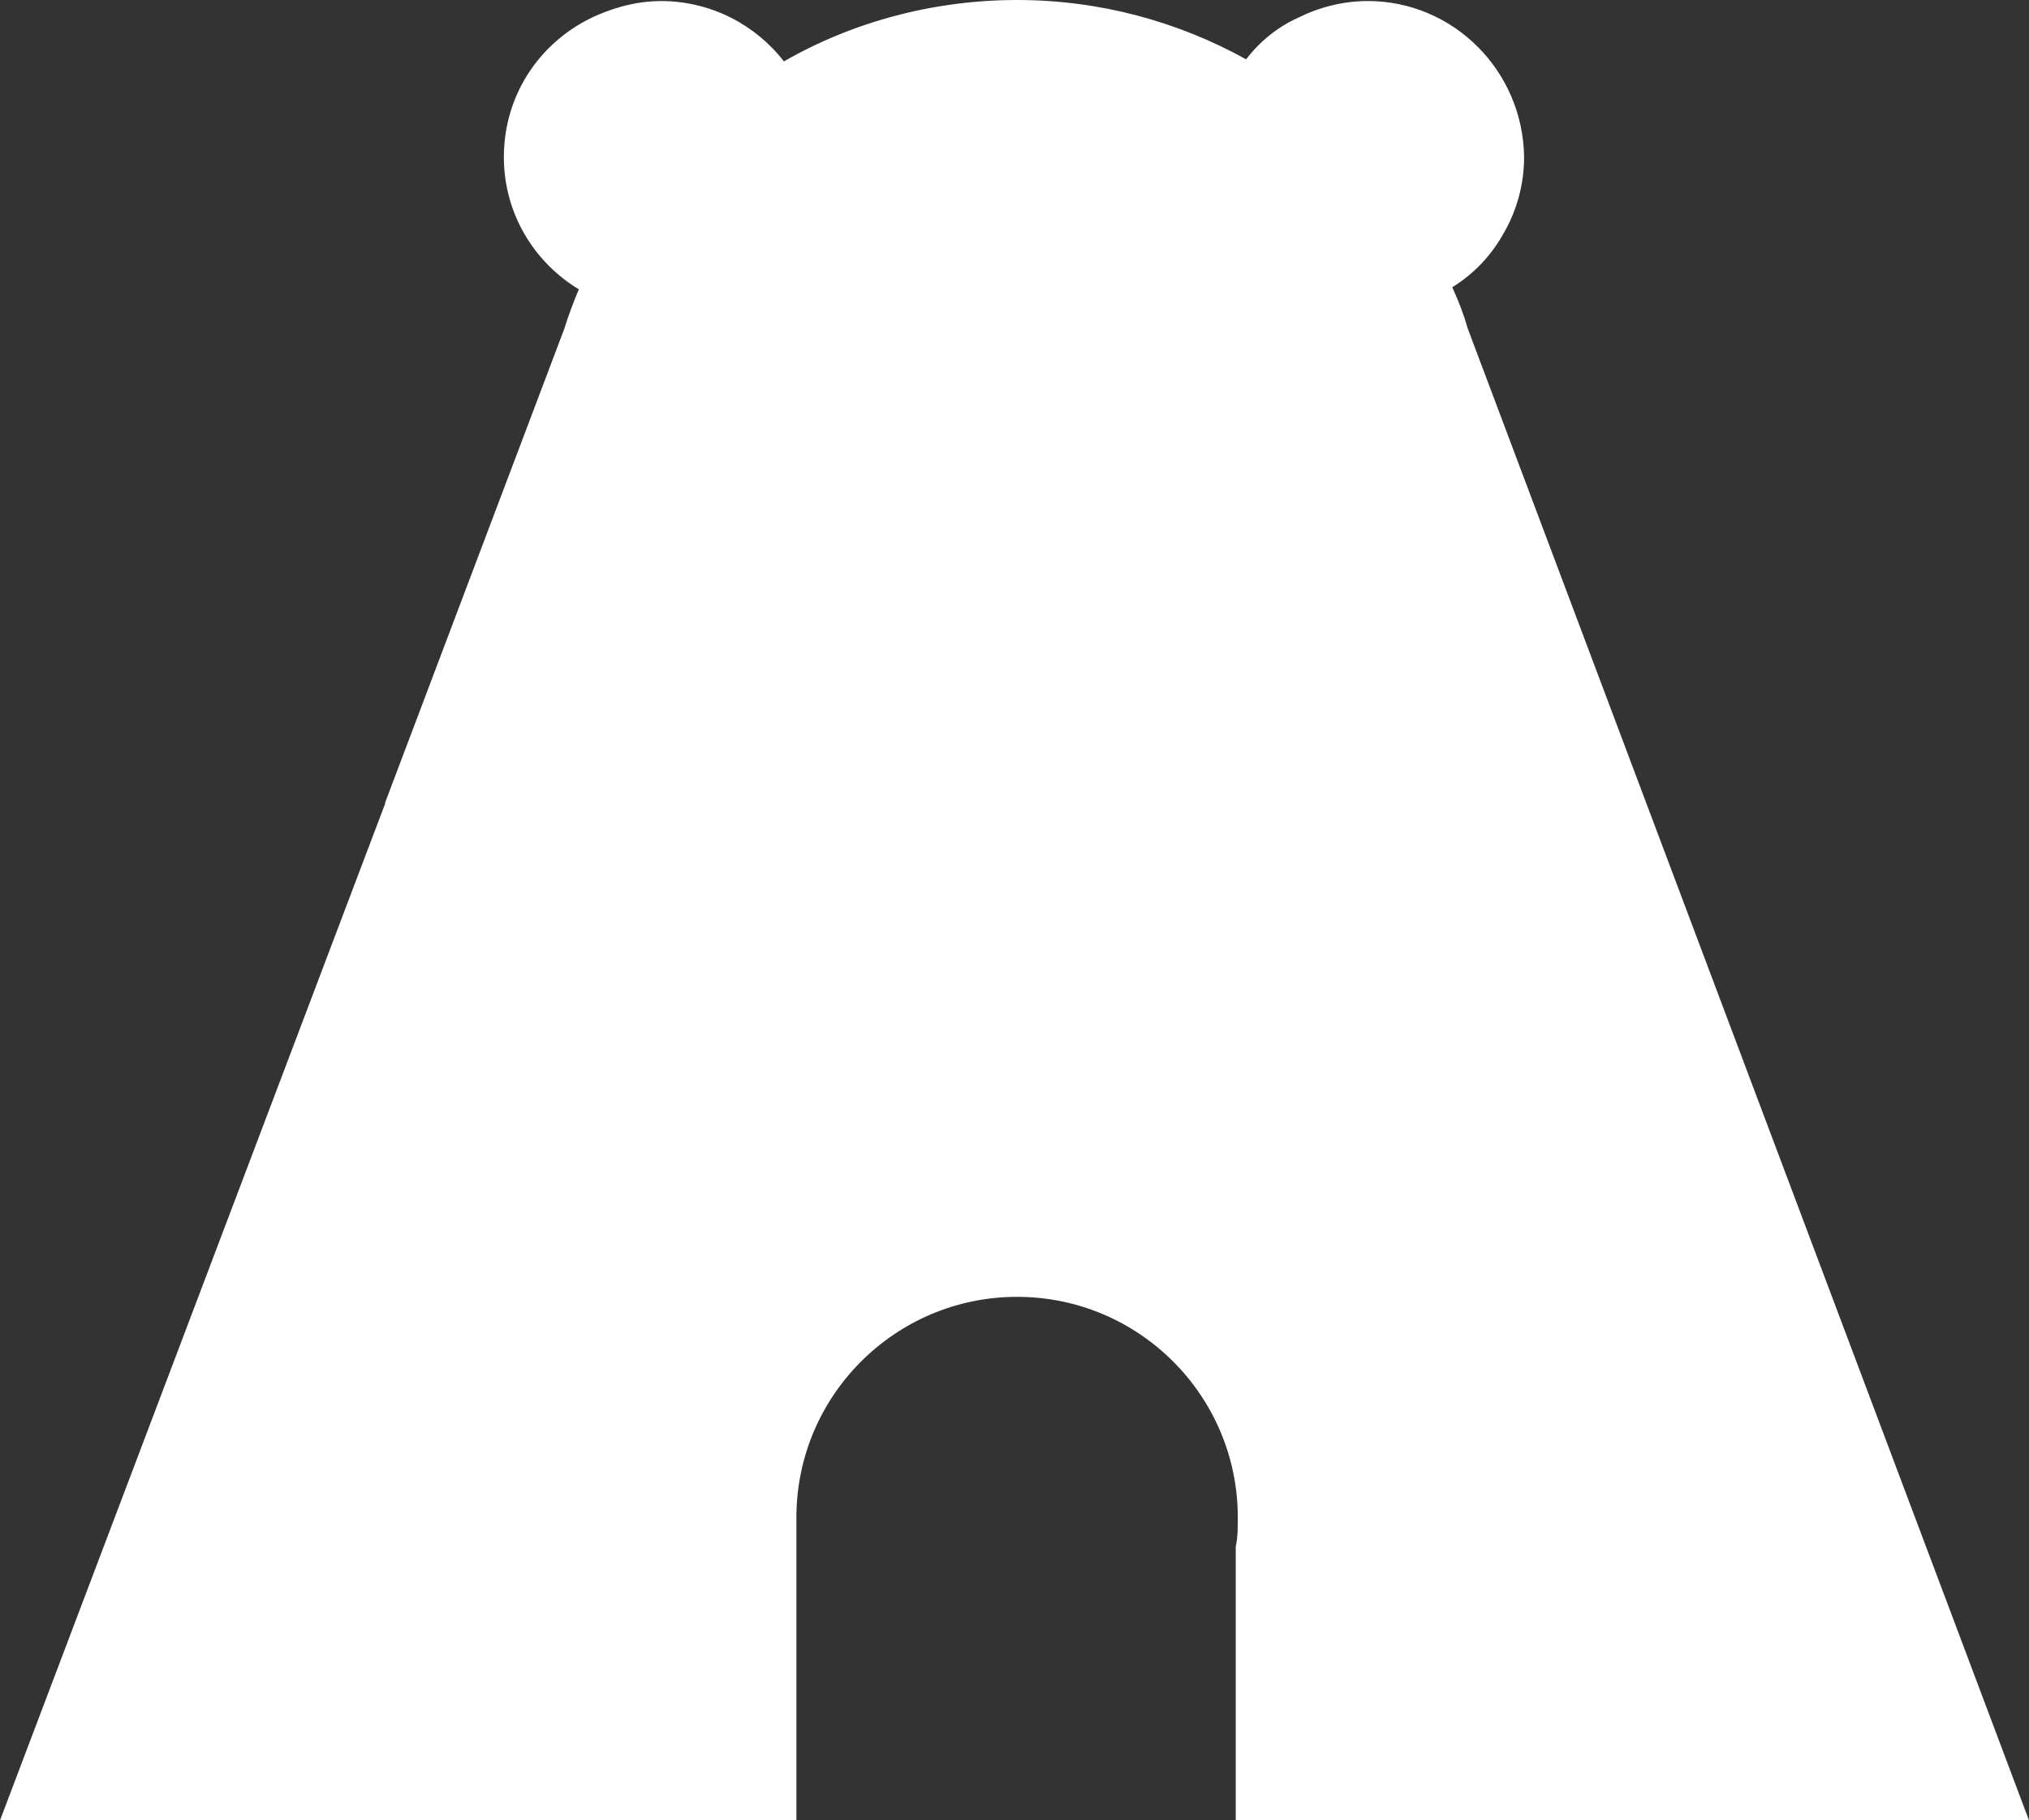 <?xml version="1.0" encoding="UTF-8"?>
<svg id="Layer_2" data-name="Layer 2" xmlns="http://www.w3.org/2000/svg" viewBox="0 0 19.49 17.49">
  <rect x="0" y="0" width="19.49" height="17.49" fill="#333333" stroke="none"/>
  <defs>
    <style>
      .cls-1 {
        fill: #fff;
      }
    </style>
  </defs>
  <g id="Layer_1-2" data-name="Layer 1">
    <path class="cls-1" d="M14.1,3.16h0c-.04-.14-.09-.27-.15-.4.21-.13.38-.31.5-.53.12-.21.19-.46.19-.72C14.63.68,13.96.01,13.14.01c-.24,0-.47.06-.67.16-.2.09-.37.23-.5.4-.65-.36-1.4-.57-2.2-.57s-1.58.21-2.24.59C7.26.24,6.83.01,6.35.01c-.21,0-.41.05-.6.13-.54.23-.91.75-.91,1.37,0,.54.29,1.01.72,1.27-.05.12-.1.25-.14.38h0l-1.72,4.55s0,0,0,.01L0,17.49h7.65v-2.91c0-1.17.95-2.12,2.12-2.12s2.12.95,2.12,2.12c0,.1,0,.19-.02.28h0v2.63h7.62L14.1,3.16Z"/>
  </g>
</svg>

